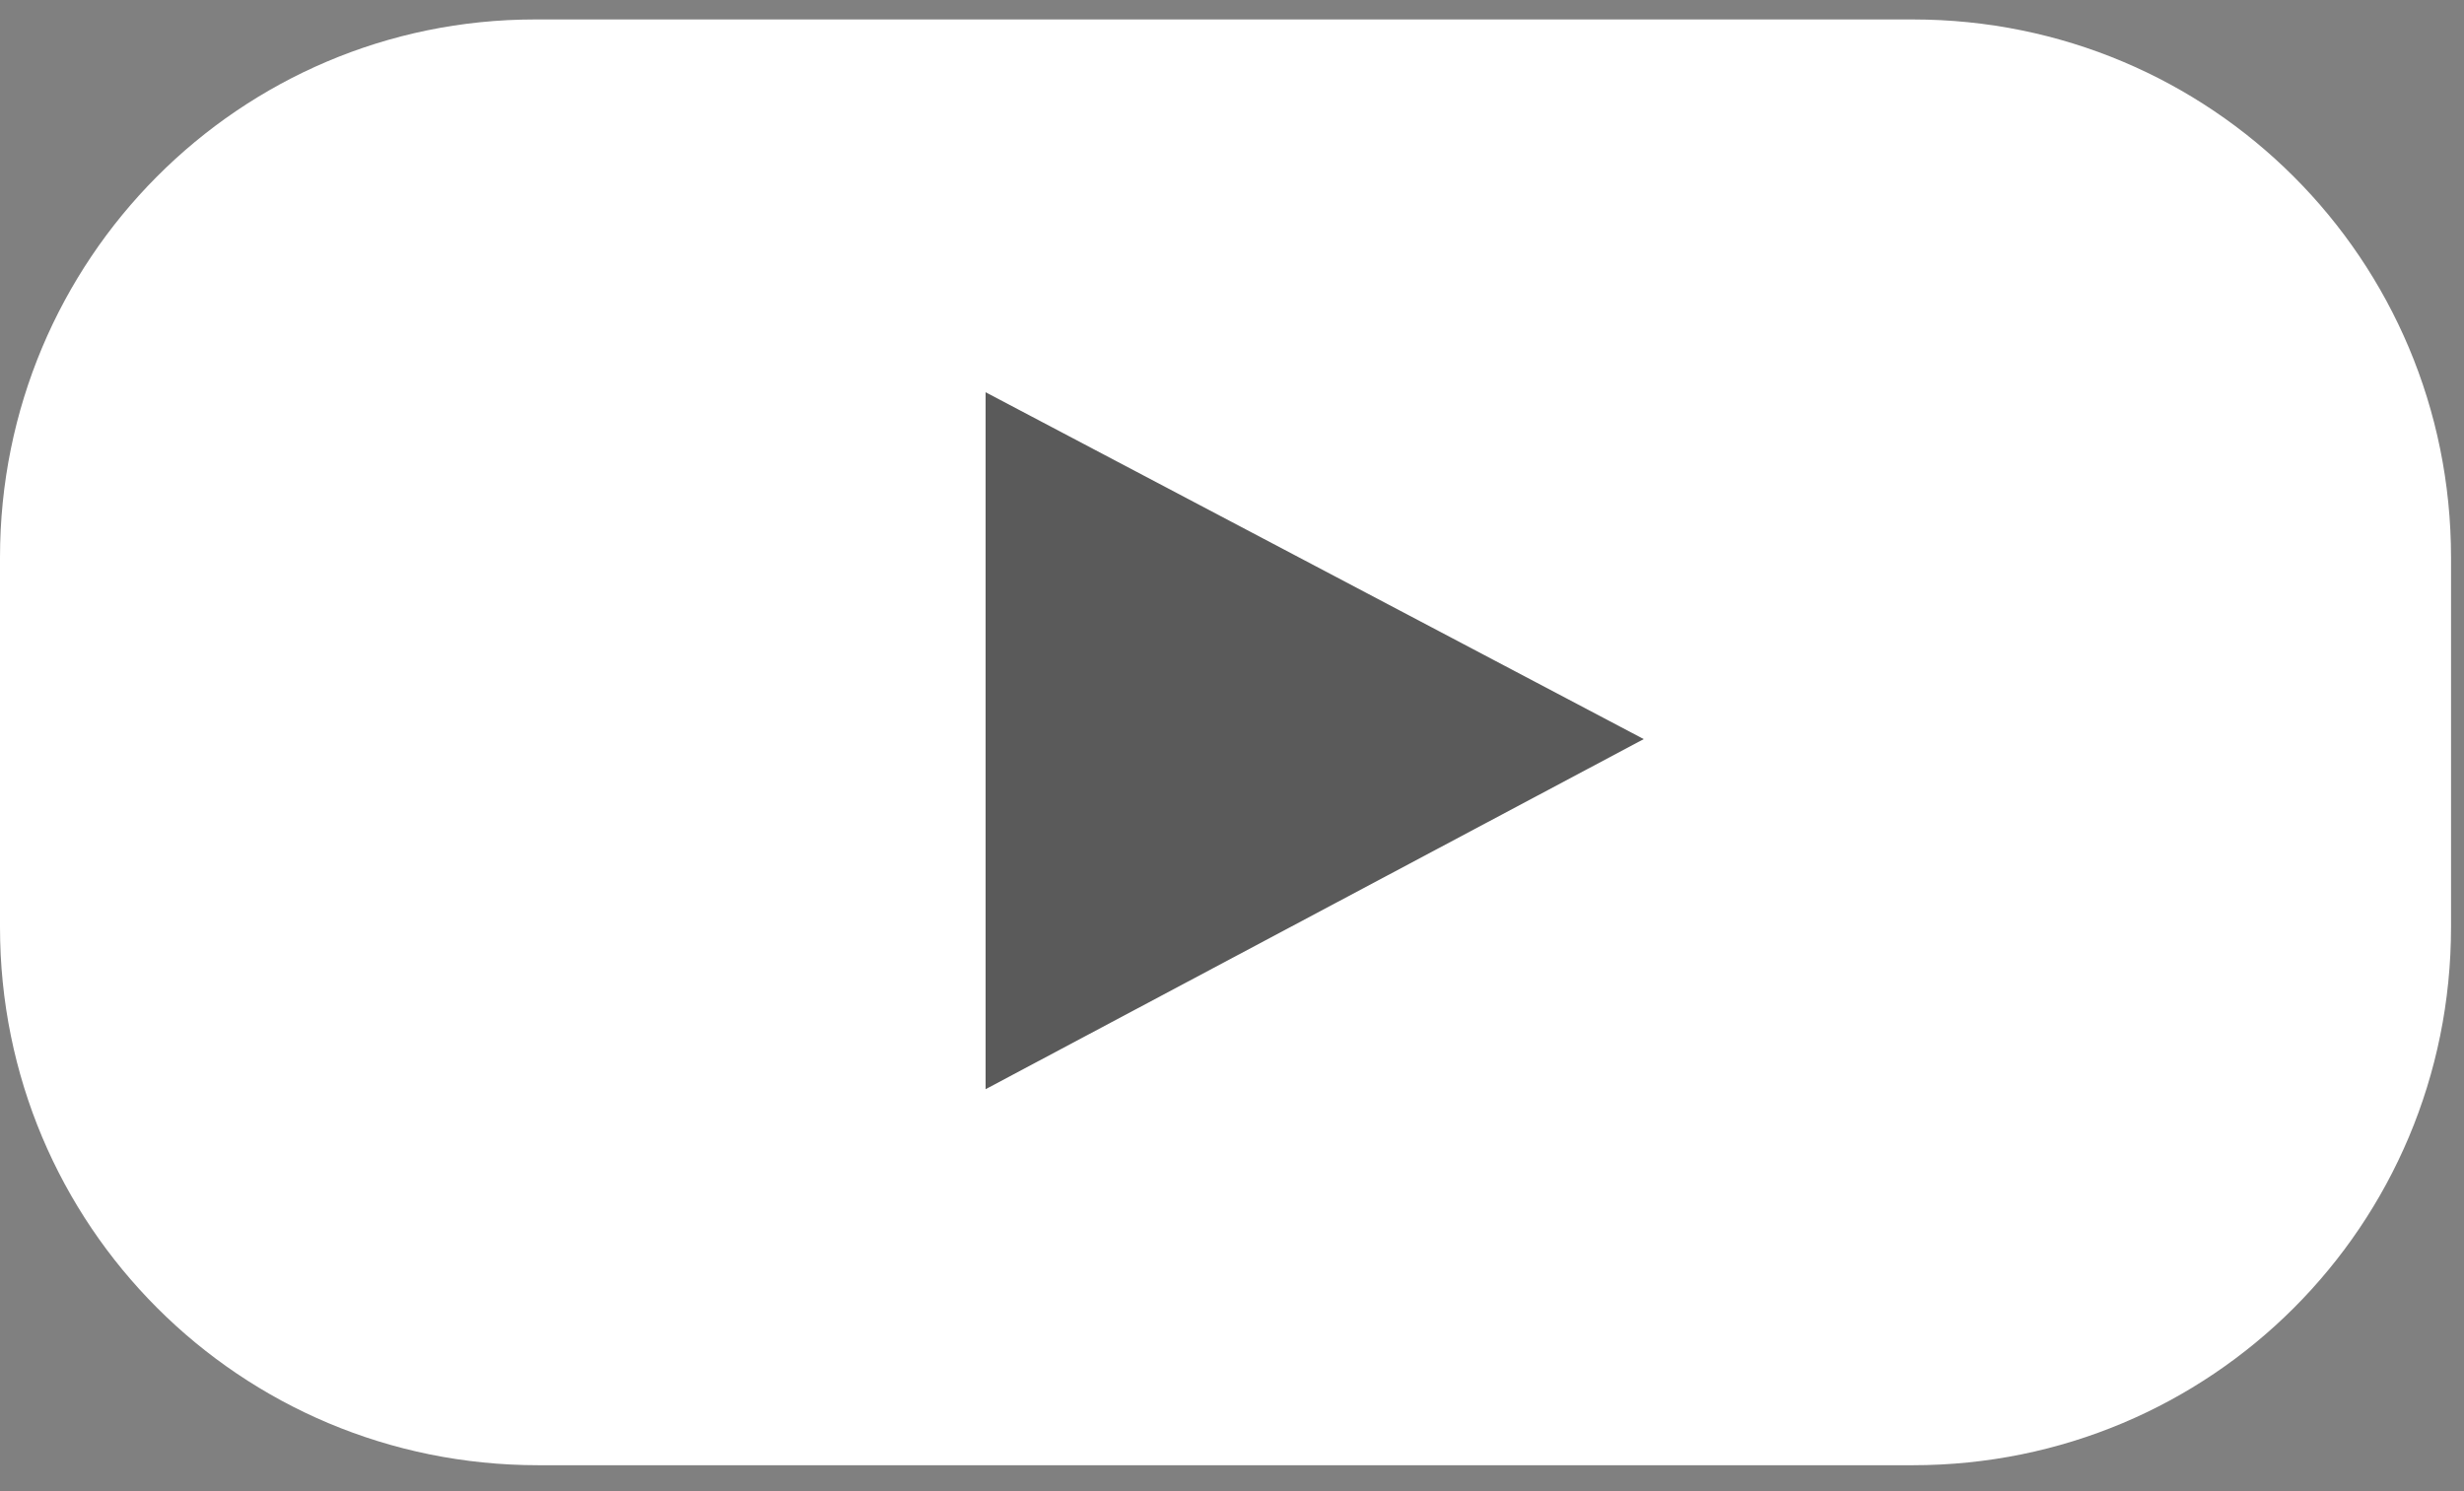 <?xml version="1.0" encoding="utf-8"?>
<!-- Generator: Adobe Illustrator 19.1.0, SVG Export Plug-In . SVG Version: 6.00 Build 0)  -->
<svg version="1.1" id="Layer_1" xmlns="http://www.w3.org/2000/svg" xmlns:xlink="http://www.w3.org/1999/xlink" x="0px" y="0px"
	 viewBox="-61 78 76 46" style="enable-background:new -61 78 76 46;" xml:space="preserve">
<rect x="-61" y="78" width="76" height="46" fill="#808080" stroke="none"/>
<style type="text/css">
	.st0{fill:none;enable-background:new    ;}
	.st1{opacity:0.3;}
	.st2{fill:#FFFFFF;}
</style>
<path class="st0" d="z"/>
<g>
	<rect x="-41.6" y="87.4" class="st1" width="41.1" height="27.7"/>
	<path class="st2" d="M-2,78.6h-42.5C-53.6,78.6-61,86-61,95.2v11.4c0,9.2,7.4,16.6,16.6,16.6H-2c9.2,0,16.6-7.4,16.6-16.6V95.2
		C14.6,86,7.2,78.6-2,78.6z M-30.6,111.6V90.1l20.3,10.7L-30.6,111.6z"/>
</g>
</svg>
